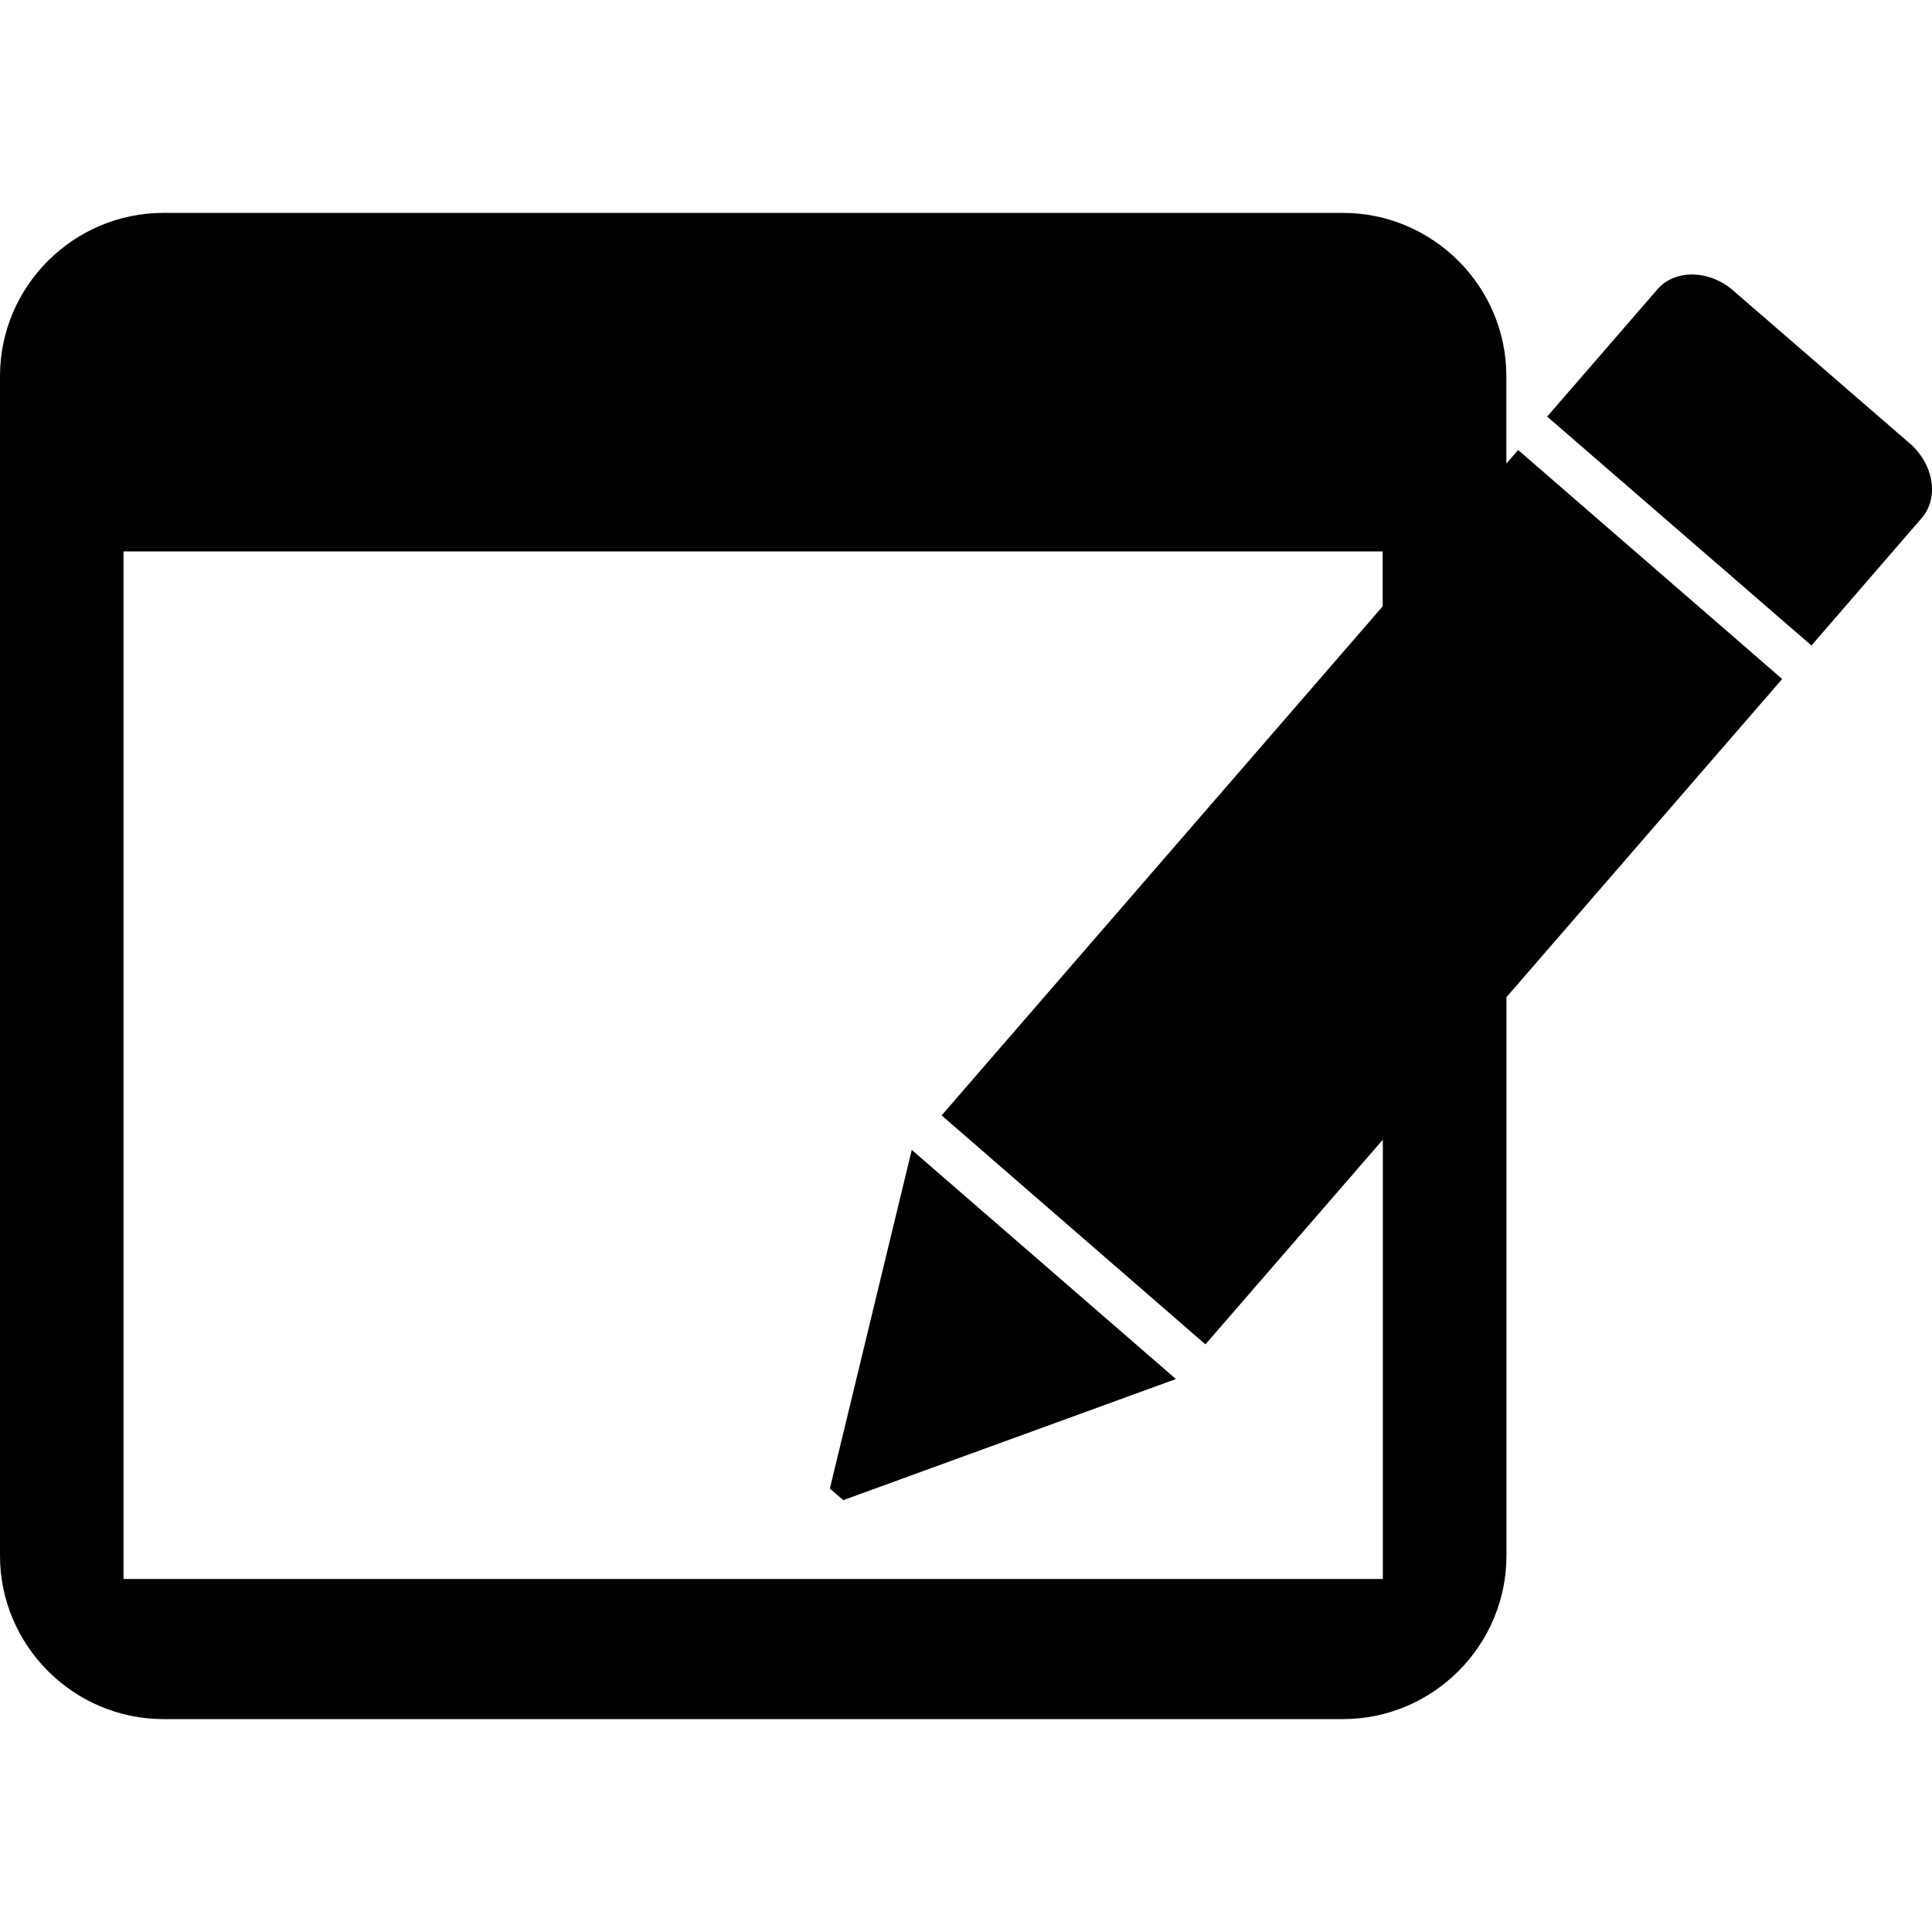 <?xml version="1.0" encoding="iso-8859-1"?>
<!-- Uploaded to: SVG Repo, www.svgrepo.com, Generator: SVG Repo Mixer Tools -->
<svg fill="#000000" height="800px" width="800px" version="1.1" id="Capa_1" xmlns="http://www.w3.org/2000/svg" xmlns:xlink="http://www.w3.org/1999/xlink" 
	 viewBox="0 0 502.688 502.688" xml:space="preserve">
<g>
	<g>
		<g>
			<path d="M395.004,117.087l-3.063,3.538V97.868c0-23.361-19.133-42.473-42.516-42.473H42.494C19.133,55.395,0,74.507,0,97.868
				v306.931c0,23.361,19.155,42.494,42.516,42.494h306.931c23.383,0,42.516-19.133,42.516-42.494V259.455l71.744-82.789
				L395.004,117.087z M313.639,349.793l46.161-53.258v114.304H32.14v-267.37h327.617v14.301L245.001,290.214L313.639,349.793z"/>
			<path d="M496.797,115.275l-45.795-39.647c-6.256-5.479-15.229-5.608-19.759-0.345l-28.689,33.111l68.768,59.557l28.646-33.111
				C504.605,129.598,503.16,120.69,496.797,115.275z"/>
			<polygon points="215.924,387.305 219.418,390.324 305.96,358.81 237.235,299.188 			"/>
		</g>
	</g>
	<g>
	</g>
	<g>
	</g>
	<g>
	</g>
	<g>
	</g>
	<g>
	</g>
	<g>
	</g>
	<g>
	</g>
	<g>
	</g>
	<g>
	</g>
	<g>
	</g>
	<g>
	</g>
	<g>
	</g>
	<g>
	</g>
	<g>
	</g>
	<g>
	</g>
</g>
</svg>